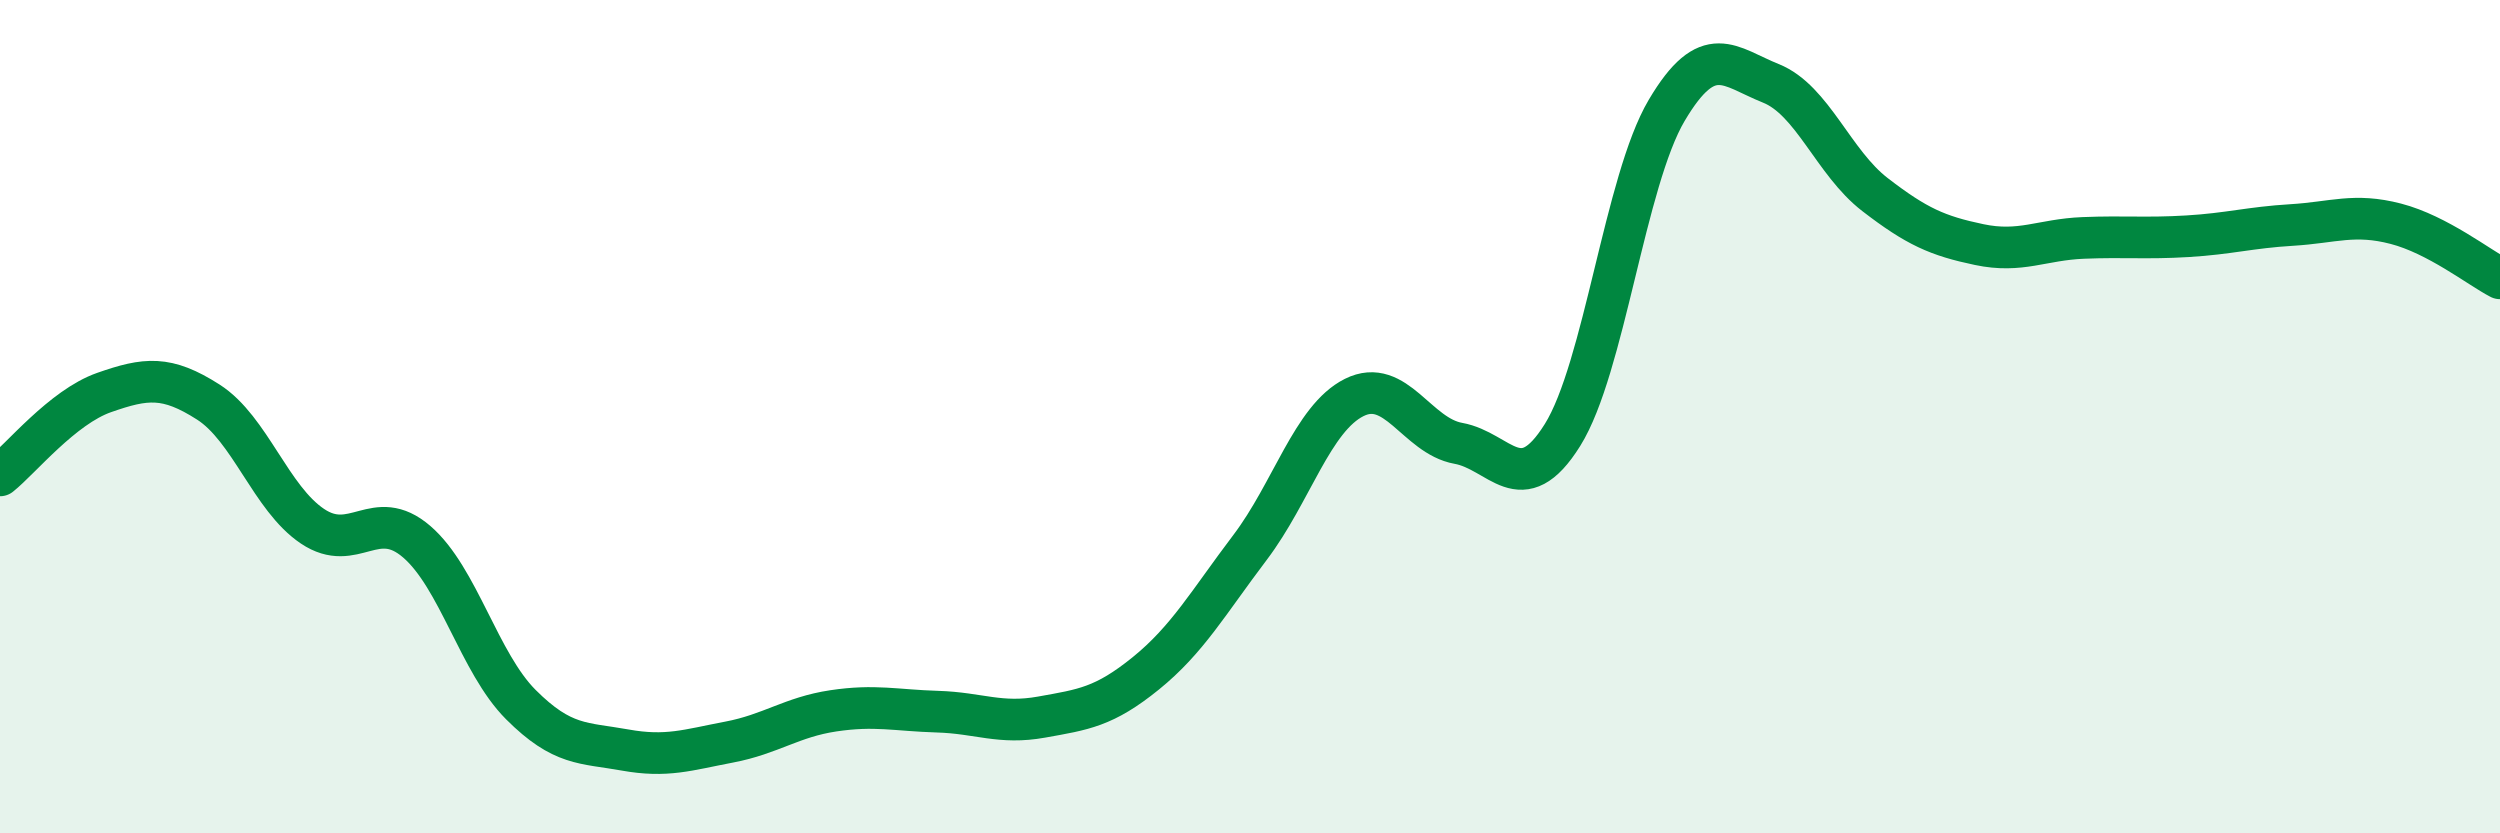
    <svg width="60" height="20" viewBox="0 0 60 20" xmlns="http://www.w3.org/2000/svg">
      <path
        d="M 0,11.41 C 0.5,11.01 1.5,9.77 2.5,9.42 C 3.5,9.07 4,9.01 5,9.65 C 6,10.29 6.5,11.96 7.5,12.63 C 8.5,13.3 9,12.14 10,13 C 11,13.86 11.5,15.91 12.5,16.91 C 13.5,17.91 14,17.82 15,18 C 16,18.18 16.5,18 17.5,17.81 C 18.5,17.62 19,17.21 20,17.06 C 21,16.91 21.5,17.05 22.5,17.08 C 23.5,17.11 24,17.39 25,17.21 C 26,17.03 26.5,16.97 27.5,16.16 C 28.5,15.35 29,14.46 30,13.14 C 31,11.82 31.5,10.04 32.5,9.54 C 33.5,9.04 34,10.46 35,10.64 C 36,10.82 36.5,12.04 37.5,10.44 C 38.5,8.84 39,4.34 40,2.65 C 41,0.96 41.5,1.6 42.5,2 C 43.5,2.4 44,3.9 45,4.67 C 46,5.44 46.5,5.66 47.5,5.87 C 48.5,6.08 49,5.75 50,5.71 C 51,5.67 51.5,5.73 52.5,5.67 C 53.5,5.61 54,5.46 55,5.4 C 56,5.34 56.5,5.11 57.5,5.37 C 58.5,5.63 59.5,6.42 60,6.68L60 20L0 20Z"
        fill="#008740"
        opacity="0.1"
        stroke-linecap="round"
        stroke-linejoin="round"
      />
      <path
        d="M 0,11.41 C 0.5,11.01 1.5,9.77 2.5,9.42 C 3.5,9.07 4,9.01 5,9.65 C 6,10.29 6.5,11.96 7.5,12.63 C 8.5,13.3 9,12.14 10,13 C 11,13.86 11.5,15.91 12.5,16.91 C 13.5,17.91 14,17.82 15,18 C 16,18.18 16.5,18 17.5,17.81 C 18.5,17.62 19,17.21 20,17.06 C 21,16.91 21.5,17.05 22.5,17.08 C 23.5,17.11 24,17.39 25,17.21 C 26,17.03 26.5,16.97 27.5,16.16 C 28.5,15.35 29,14.46 30,13.14 C 31,11.82 31.5,10.04 32.5,9.54 C 33.5,9.04 34,10.46 35,10.64 C 36,10.82 36.5,12.04 37.5,10.44 C 38.5,8.84 39,4.34 40,2.65 C 41,0.96 41.5,1.6 42.5,2 C 43.5,2.4 44,3.9 45,4.67 C 46,5.44 46.5,5.66 47.5,5.87 C 48.5,6.08 49,5.75 50,5.71 C 51,5.67 51.5,5.73 52.5,5.67 C 53.5,5.61 54,5.46 55,5.4 C 56,5.34 56.5,5.11 57.5,5.37 C 58.5,5.63 59.5,6.42 60,6.68"
        stroke="#008740"
        stroke-width="1"
        fill="none"
        stroke-linecap="round"
        stroke-linejoin="round"
      />
    </svg>
  